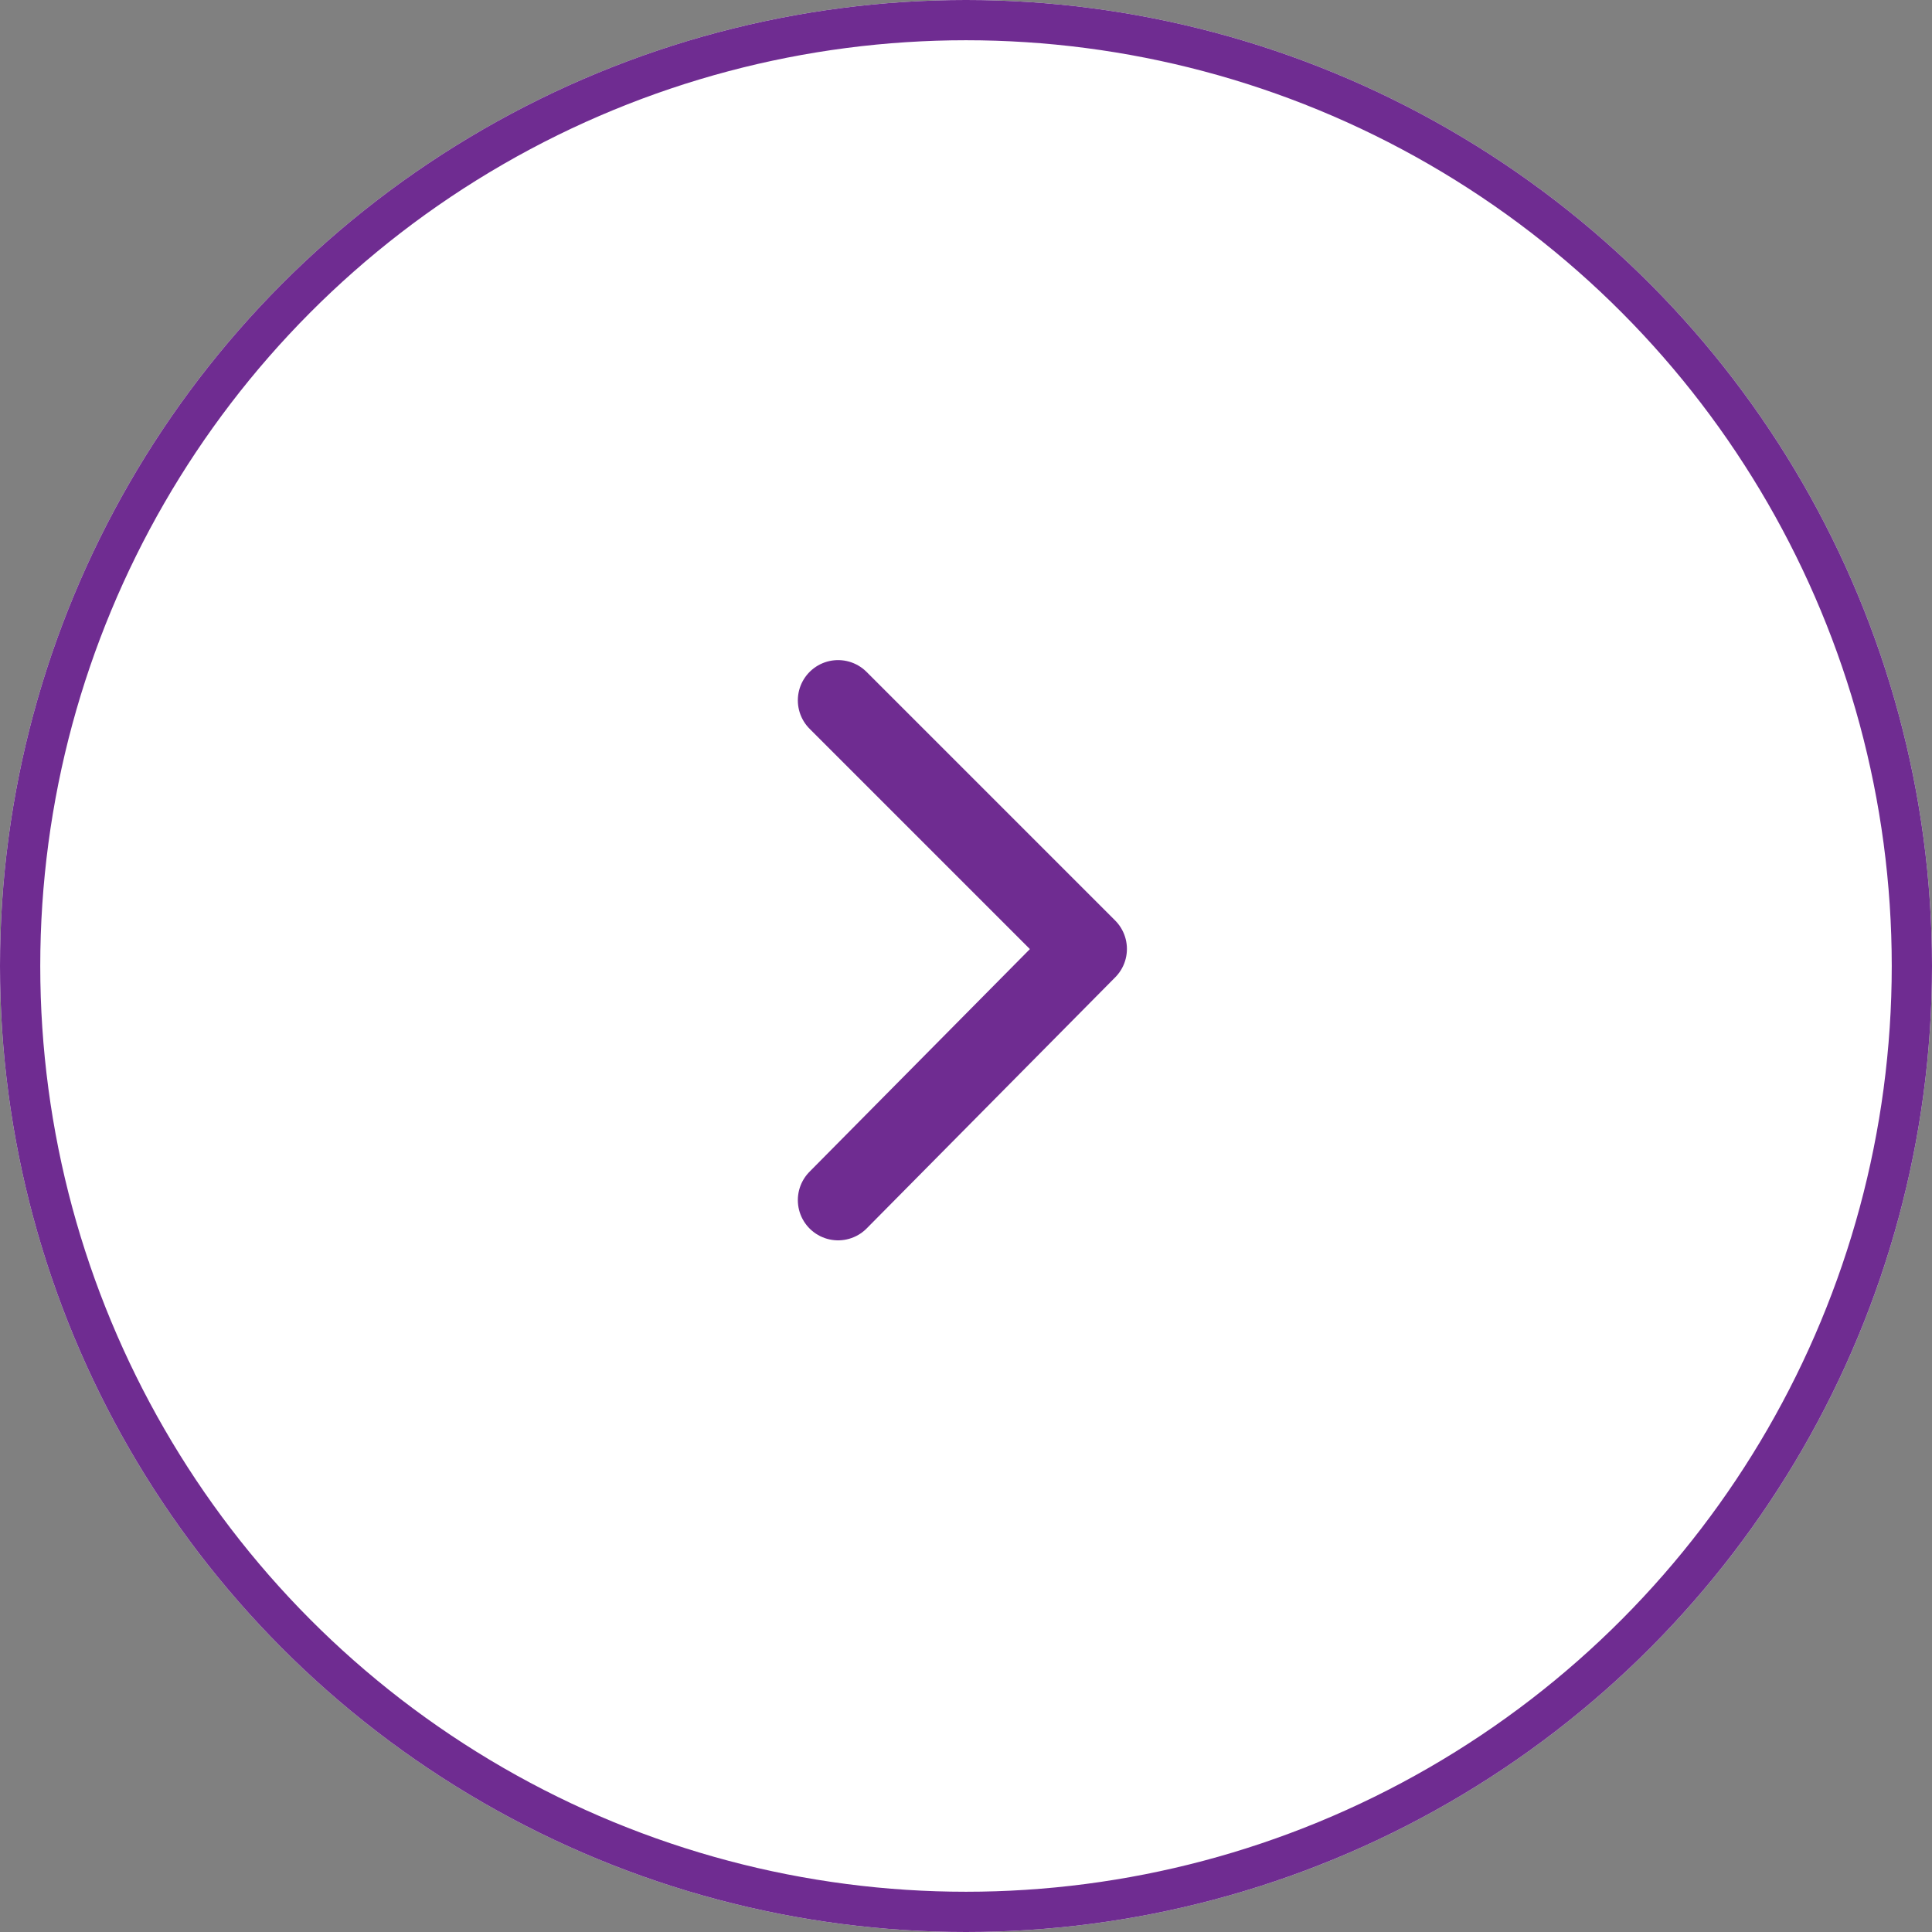 <svg id="Group_6898" data-name="Group 6898" xmlns="http://www.w3.org/2000/svg" width="48" height="48" viewBox="0 0 48 48">
  <rect x="0" y="0" width="48" height="48" fill="#808080" stroke="none"/>
  <g id="Ellipse_300" data-name="Ellipse 300" fill="#fff" stroke="#6f2c91" stroke-width="1">
    <circle cx="24" cy="24" r="24" stroke="none"/>
    <circle cx="24" cy="24" r="23.5" fill="none"/>
  </g>
  <path id="Path_4338" data-name="Path 4338" d="M324,340l2.1,2.1,4.076,4.076L324,352.416h0" transform="translate(-303.178 -322.6)" fill="none" stroke="#6f2c91" stroke-linecap="round" stroke-linejoin="round" stroke-miterlimit="10" stroke-width="2"/>
</svg>
